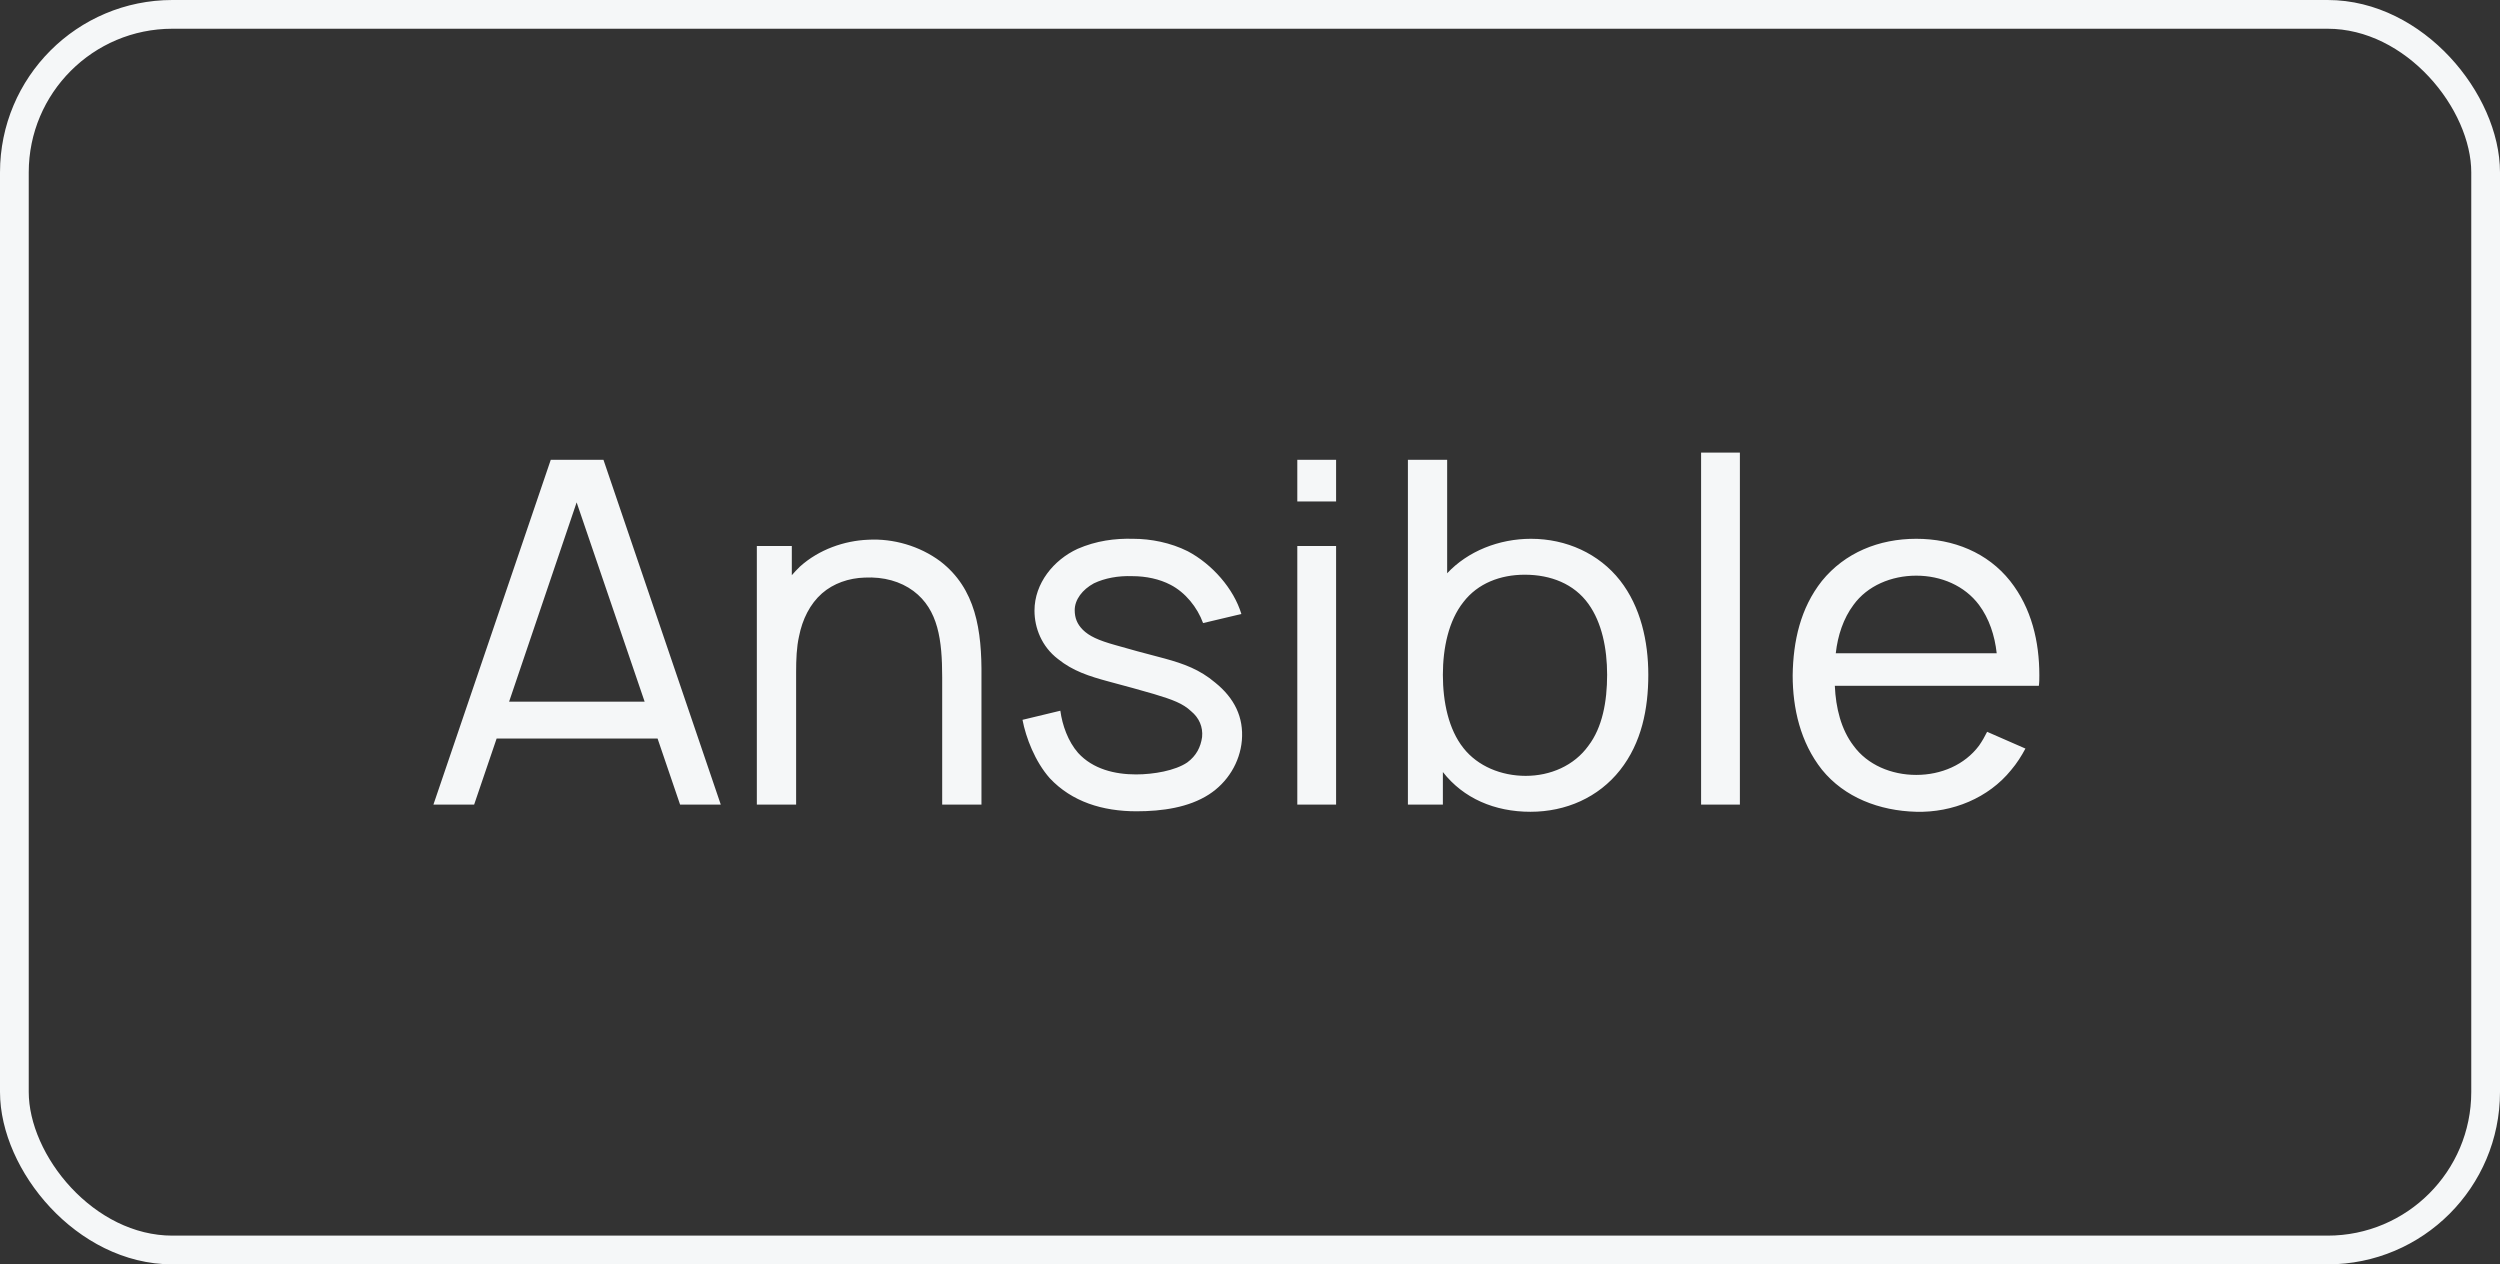 <?xml version="1.0" encoding="UTF-8"?> <svg xmlns="http://www.w3.org/2000/svg" width="87" height="44" viewBox="0 0 87 44" fill="none"><rect x="0" y="0" width="87" height="44" fill="#333333" stroke="none"/> <path d="M23.667 28H25.083L21 16H19.167L15.083 28H16.5L17.283 25.7H22.883L23.667 28ZM17.717 24.417L20.067 17.483L22.433 24.417H17.717ZM32.722 19.533C32.005 19 31.088 18.733 30.205 18.783C29.389 18.817 28.505 19.117 27.838 19.717C27.738 19.817 27.639 19.917 27.555 20.017V19H26.338V28H27.705V23.383C27.705 22.95 27.722 22.517 27.805 22.15C27.922 21.55 28.189 21.017 28.605 20.65C29.005 20.3 29.538 20.117 30.088 20.1C30.755 20.067 31.338 20.233 31.788 20.567C32.655 21.217 32.788 22.283 32.788 23.567V28H34.155V23.567C34.172 21.917 33.955 20.483 32.722 19.533ZM43.2 21.367C42.933 20.483 42.183 19.633 41.333 19.183C40.733 18.883 40.05 18.75 39.433 18.75C38.8 18.733 38.15 18.817 37.5 19.1C36.667 19.483 36 20.3 36 21.25C36 21.85 36.25 22.5 36.817 22.933C37.333 23.35 37.9 23.533 38.583 23.717C39.2 23.883 39.7 24.017 40.15 24.15C40.817 24.35 41.167 24.483 41.45 24.75C41.733 24.983 41.867 25.3 41.833 25.65C41.783 26 41.633 26.3 41.317 26.533C40.9 26.817 40.15 26.95 39.533 26.95C38.8 26.95 38.033 26.767 37.517 26.2C37.167 25.8 36.967 25.233 36.9 24.733L35.583 25.05C35.7 25.667 36.017 26.5 36.533 27.083C37.3 27.9 38.367 28.233 39.55 28.233C40.45 28.233 41.367 28.1 42.067 27.65C42.717 27.233 43.15 26.533 43.217 25.767C43.283 24.967 42.967 24.3 42.283 23.75C41.75 23.3 41.2 23.1 40.533 22.917C39.833 22.733 39.267 22.583 38.817 22.45C38.217 22.283 37.9 22.133 37.683 21.917C37.483 21.717 37.4 21.5 37.4 21.233C37.4 20.867 37.667 20.517 38.067 20.3C38.45 20.117 38.917 20.033 39.4 20.05C39.883 20.05 40.35 20.15 40.733 20.35C41.25 20.617 41.667 21.133 41.867 21.683L43.2 21.367ZM45.146 16V17.45H46.496V16H45.146ZM45.146 19V28H46.496V19H45.146ZM56.378 20.2C55.645 19.267 54.511 18.75 53.278 18.75C52.161 18.75 51.078 19.183 50.361 19.95V16H48.995V28H50.212V26.867C50.928 27.783 52.011 28.25 53.261 28.25C54.495 28.25 55.628 27.75 56.378 26.8C57.128 25.85 57.361 24.667 57.361 23.483C57.361 22.317 57.095 21.117 56.378 20.2ZM55.278 25.95C54.778 26.65 53.945 27 53.095 27C52.245 27 51.428 26.667 50.928 26.033C50.411 25.383 50.212 24.433 50.212 23.483C50.212 22.55 50.411 21.6 50.928 20.95C51.428 20.3 52.212 20 53.062 20C53.962 20 54.778 20.317 55.278 21.017C55.745 21.667 55.928 22.567 55.928 23.483C55.928 24.417 55.761 25.317 55.278 25.95ZM59.198 28V15.75H60.548V28H59.198ZM63.852 23.867H70.952C70.969 23.75 70.969 23.617 70.969 23.5C70.969 22.333 70.702 21.167 69.952 20.217C69.169 19.233 67.985 18.75 66.685 18.75C65.385 18.75 64.202 19.233 63.402 20.217C62.652 21.167 62.402 22.317 62.385 23.5C62.385 24.65 62.652 25.833 63.402 26.783C64.185 27.75 65.402 28.217 66.685 28.25C67.952 28.283 69.202 27.767 69.985 26.8C70.185 26.567 70.352 26.3 70.485 26.05L69.152 25.467C69.069 25.633 68.985 25.783 68.869 25.95C68.369 26.617 67.552 26.967 66.685 26.967C65.819 26.967 64.985 26.617 64.502 25.95C64.069 25.383 63.885 24.633 63.852 23.867ZM66.685 20.033C67.552 20.033 68.369 20.383 68.869 21.05C69.219 21.517 69.419 22.117 69.485 22.733H63.885C63.952 22.117 64.152 21.517 64.502 21.05C64.985 20.383 65.819 20.033 66.685 20.033Z" fill="#F5F7F8"></path> <rect x="0.5" y="0.5" width="86" height="43" rx="5.5" stroke="#F5F7F8"></rect> </svg> 